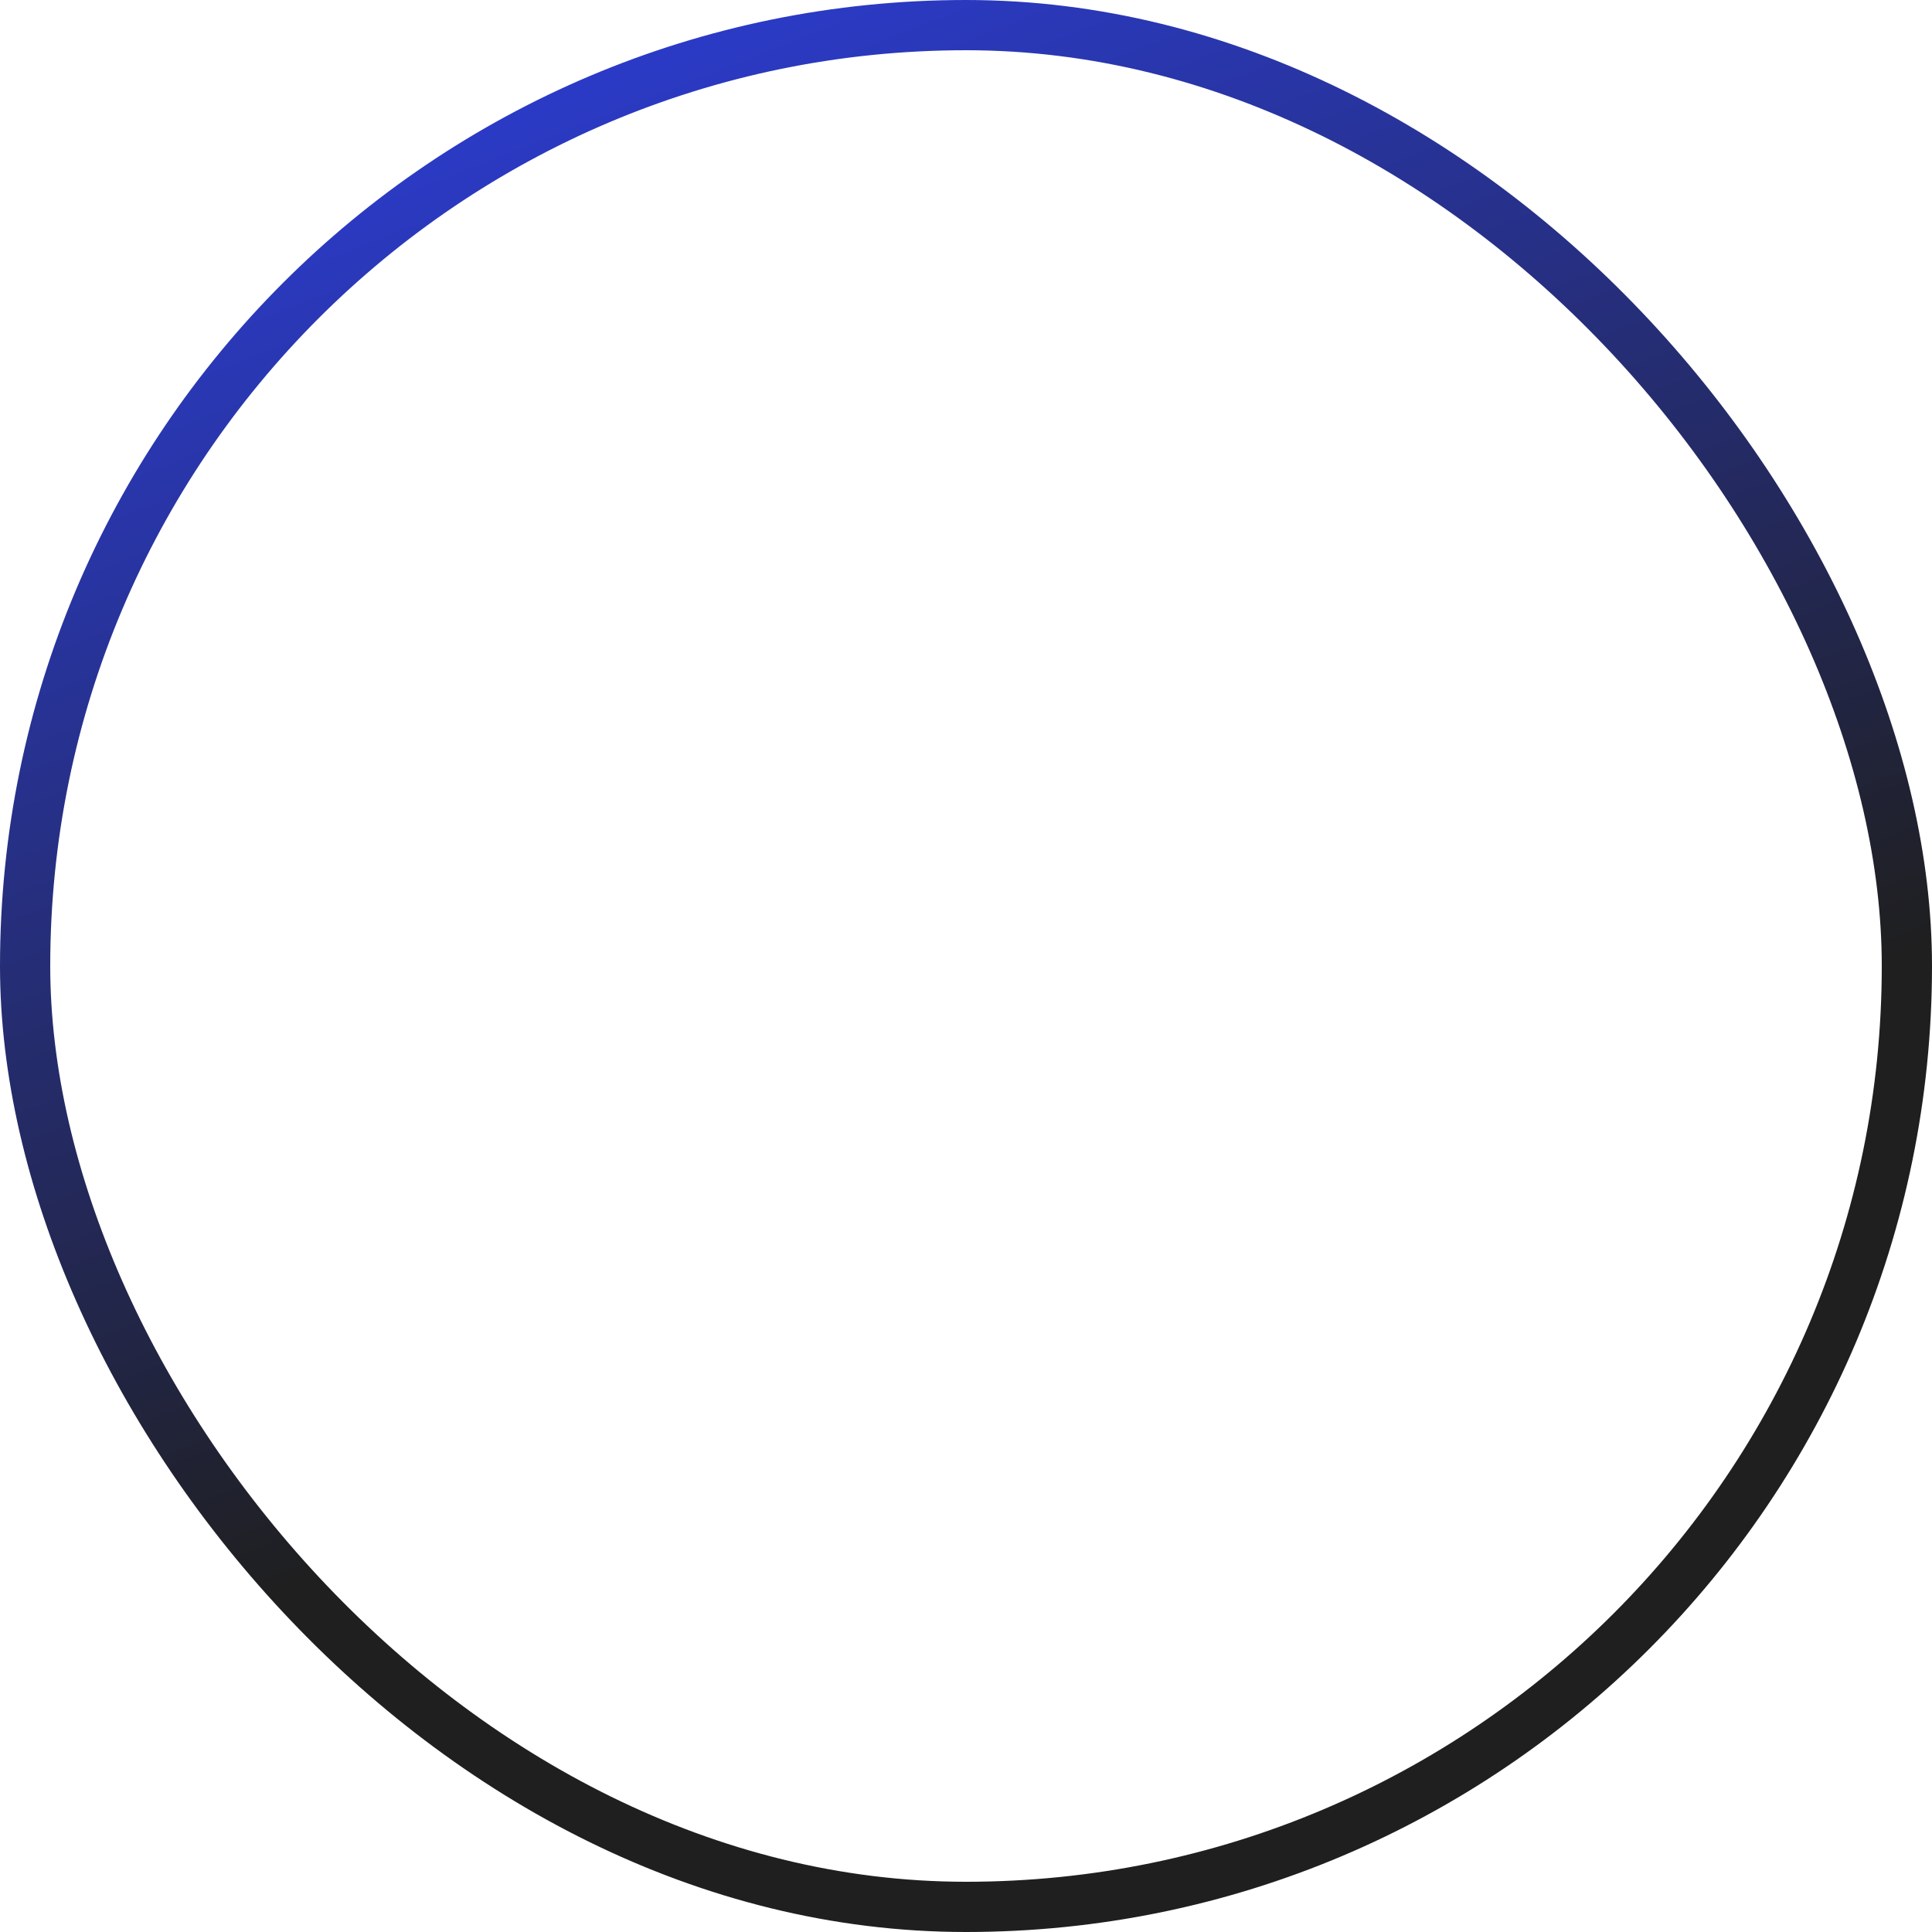 <svg xmlns="http://www.w3.org/2000/svg" width="50" height="50" fill="none"><rect width="48.7" height="48.7" x=".65" y=".65" stroke="url(#a)" stroke-width="1.3" rx="24.35"/><defs><linearGradient id="a" x1="11.458" x2="25" y1="0" y2="34.375" gradientUnits="userSpaceOnUse"><stop stop-color="#2C3DD6"/><stop offset="1" stop-color="#1F1F1F"/></linearGradient></defs></svg>
